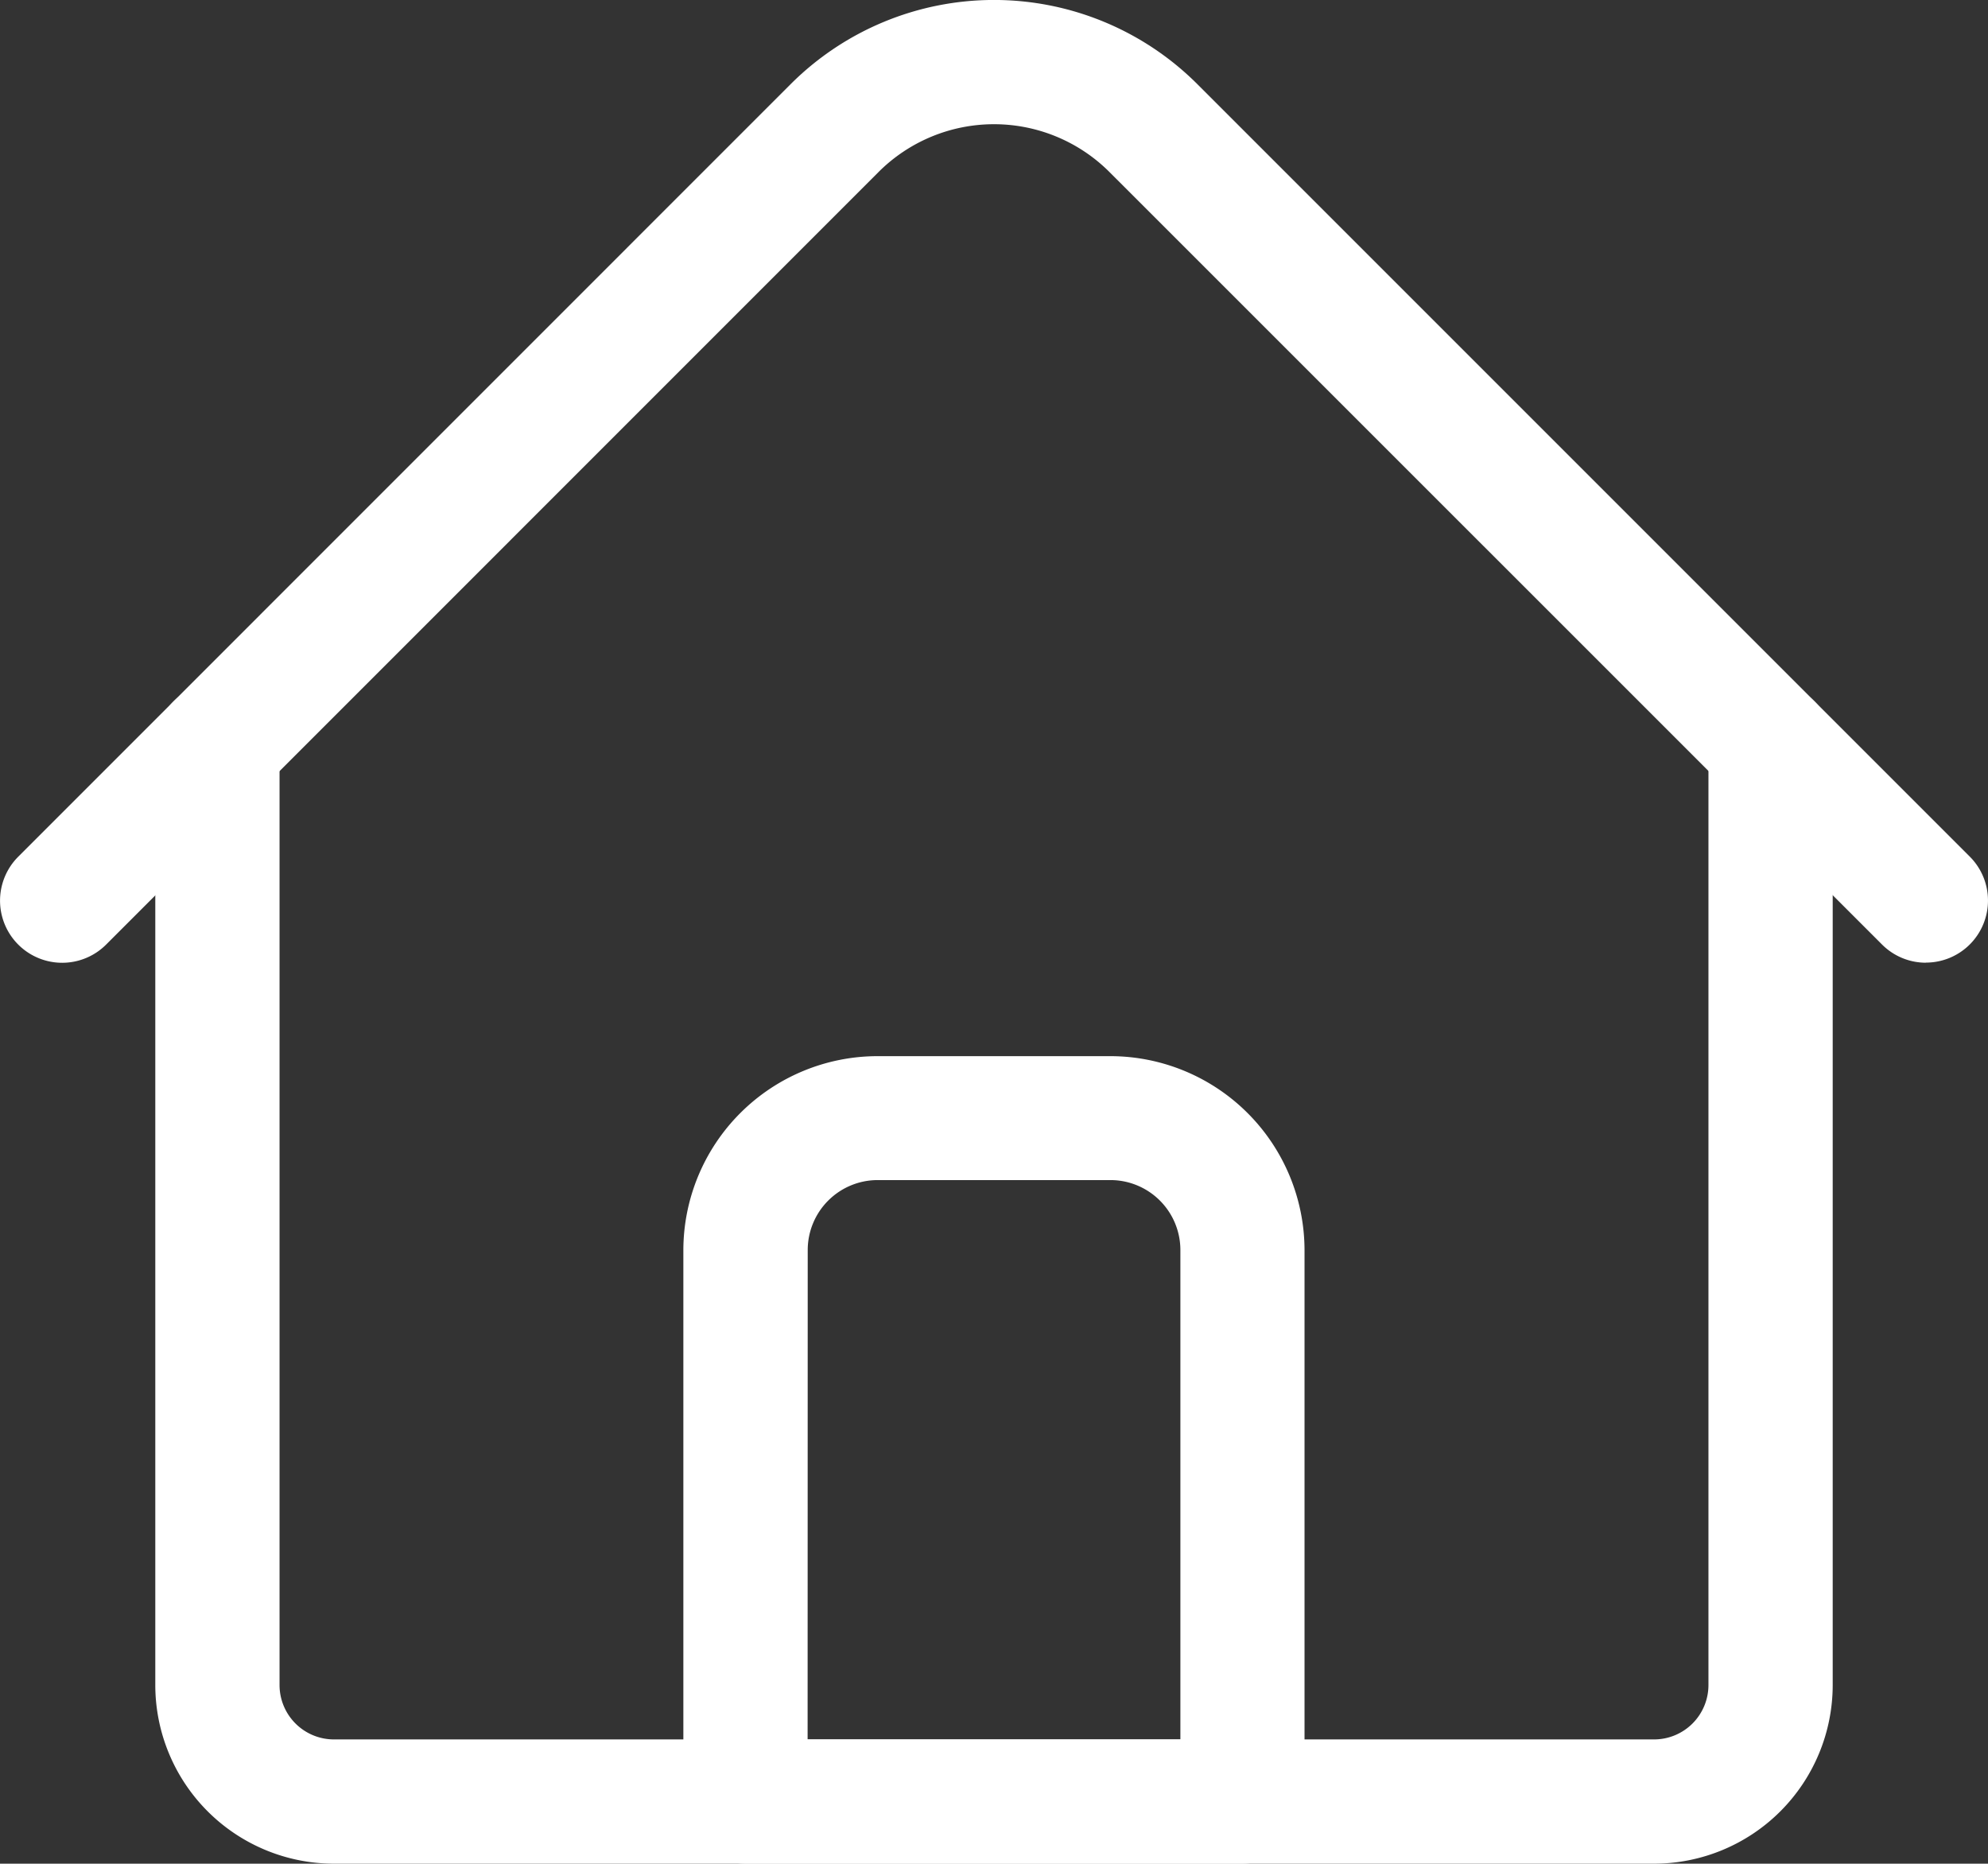 <svg viewBox="0 0 17.871 16.753" height="16.753" width="17.871" xmlns="http://www.w3.org/2000/svg" data-name="home (3)" id="home_3_">
  <rect x="0" y="0" width="17.871" height="16.753" fill="#333333" stroke="none"/>
  <path fill="#fff" transform="translate(-38.604 -185.822)" d="M53.473,202.575H41.606A1.607,1.607,0,0,1,40,200.969v-8.447a.558.558,0,1,1,1.117,0v8.447a.489.489,0,0,0,.489.489H53.473a.489.489,0,0,0,.489-.489v-8.447a.558.558,0,1,1,1.117,0v8.447A1.607,1.607,0,0,1,53.473,202.575Z" data-name="Path 80660" id="Path_80660"></path>
  <path fill="#fff" transform="translate(0 -16.017)" d="M17.313,24.671a.557.557,0,0,1-.395-.164L9.972,17.562a1.468,1.468,0,0,0-2.073,0L.954,24.508a.558.558,0,1,1-.79-.79l6.945-6.946a2.586,2.586,0,0,1,3.653,0l6.945,6.945a.558.558,0,0,1-.395.953Z" data-name="Path 80661" id="Path_80661"></path>
  <path fill="#fff" transform="translate(-169.857 -278.49)" d="M181.026,295.243h-4.468a.558.558,0,0,1-.558-.558v-4.956a1.747,1.747,0,0,1,1.745-1.745h2.094a1.747,1.747,0,0,1,1.745,1.745v4.956A.558.558,0,0,1,181.026,295.243Zm-3.909-1.117h3.351v-4.4a.629.629,0,0,0-.628-.628h-2.094a.629.629,0,0,0-.628.628Z" data-name="Path 80662" id="Path_80662"></path>
</svg>
